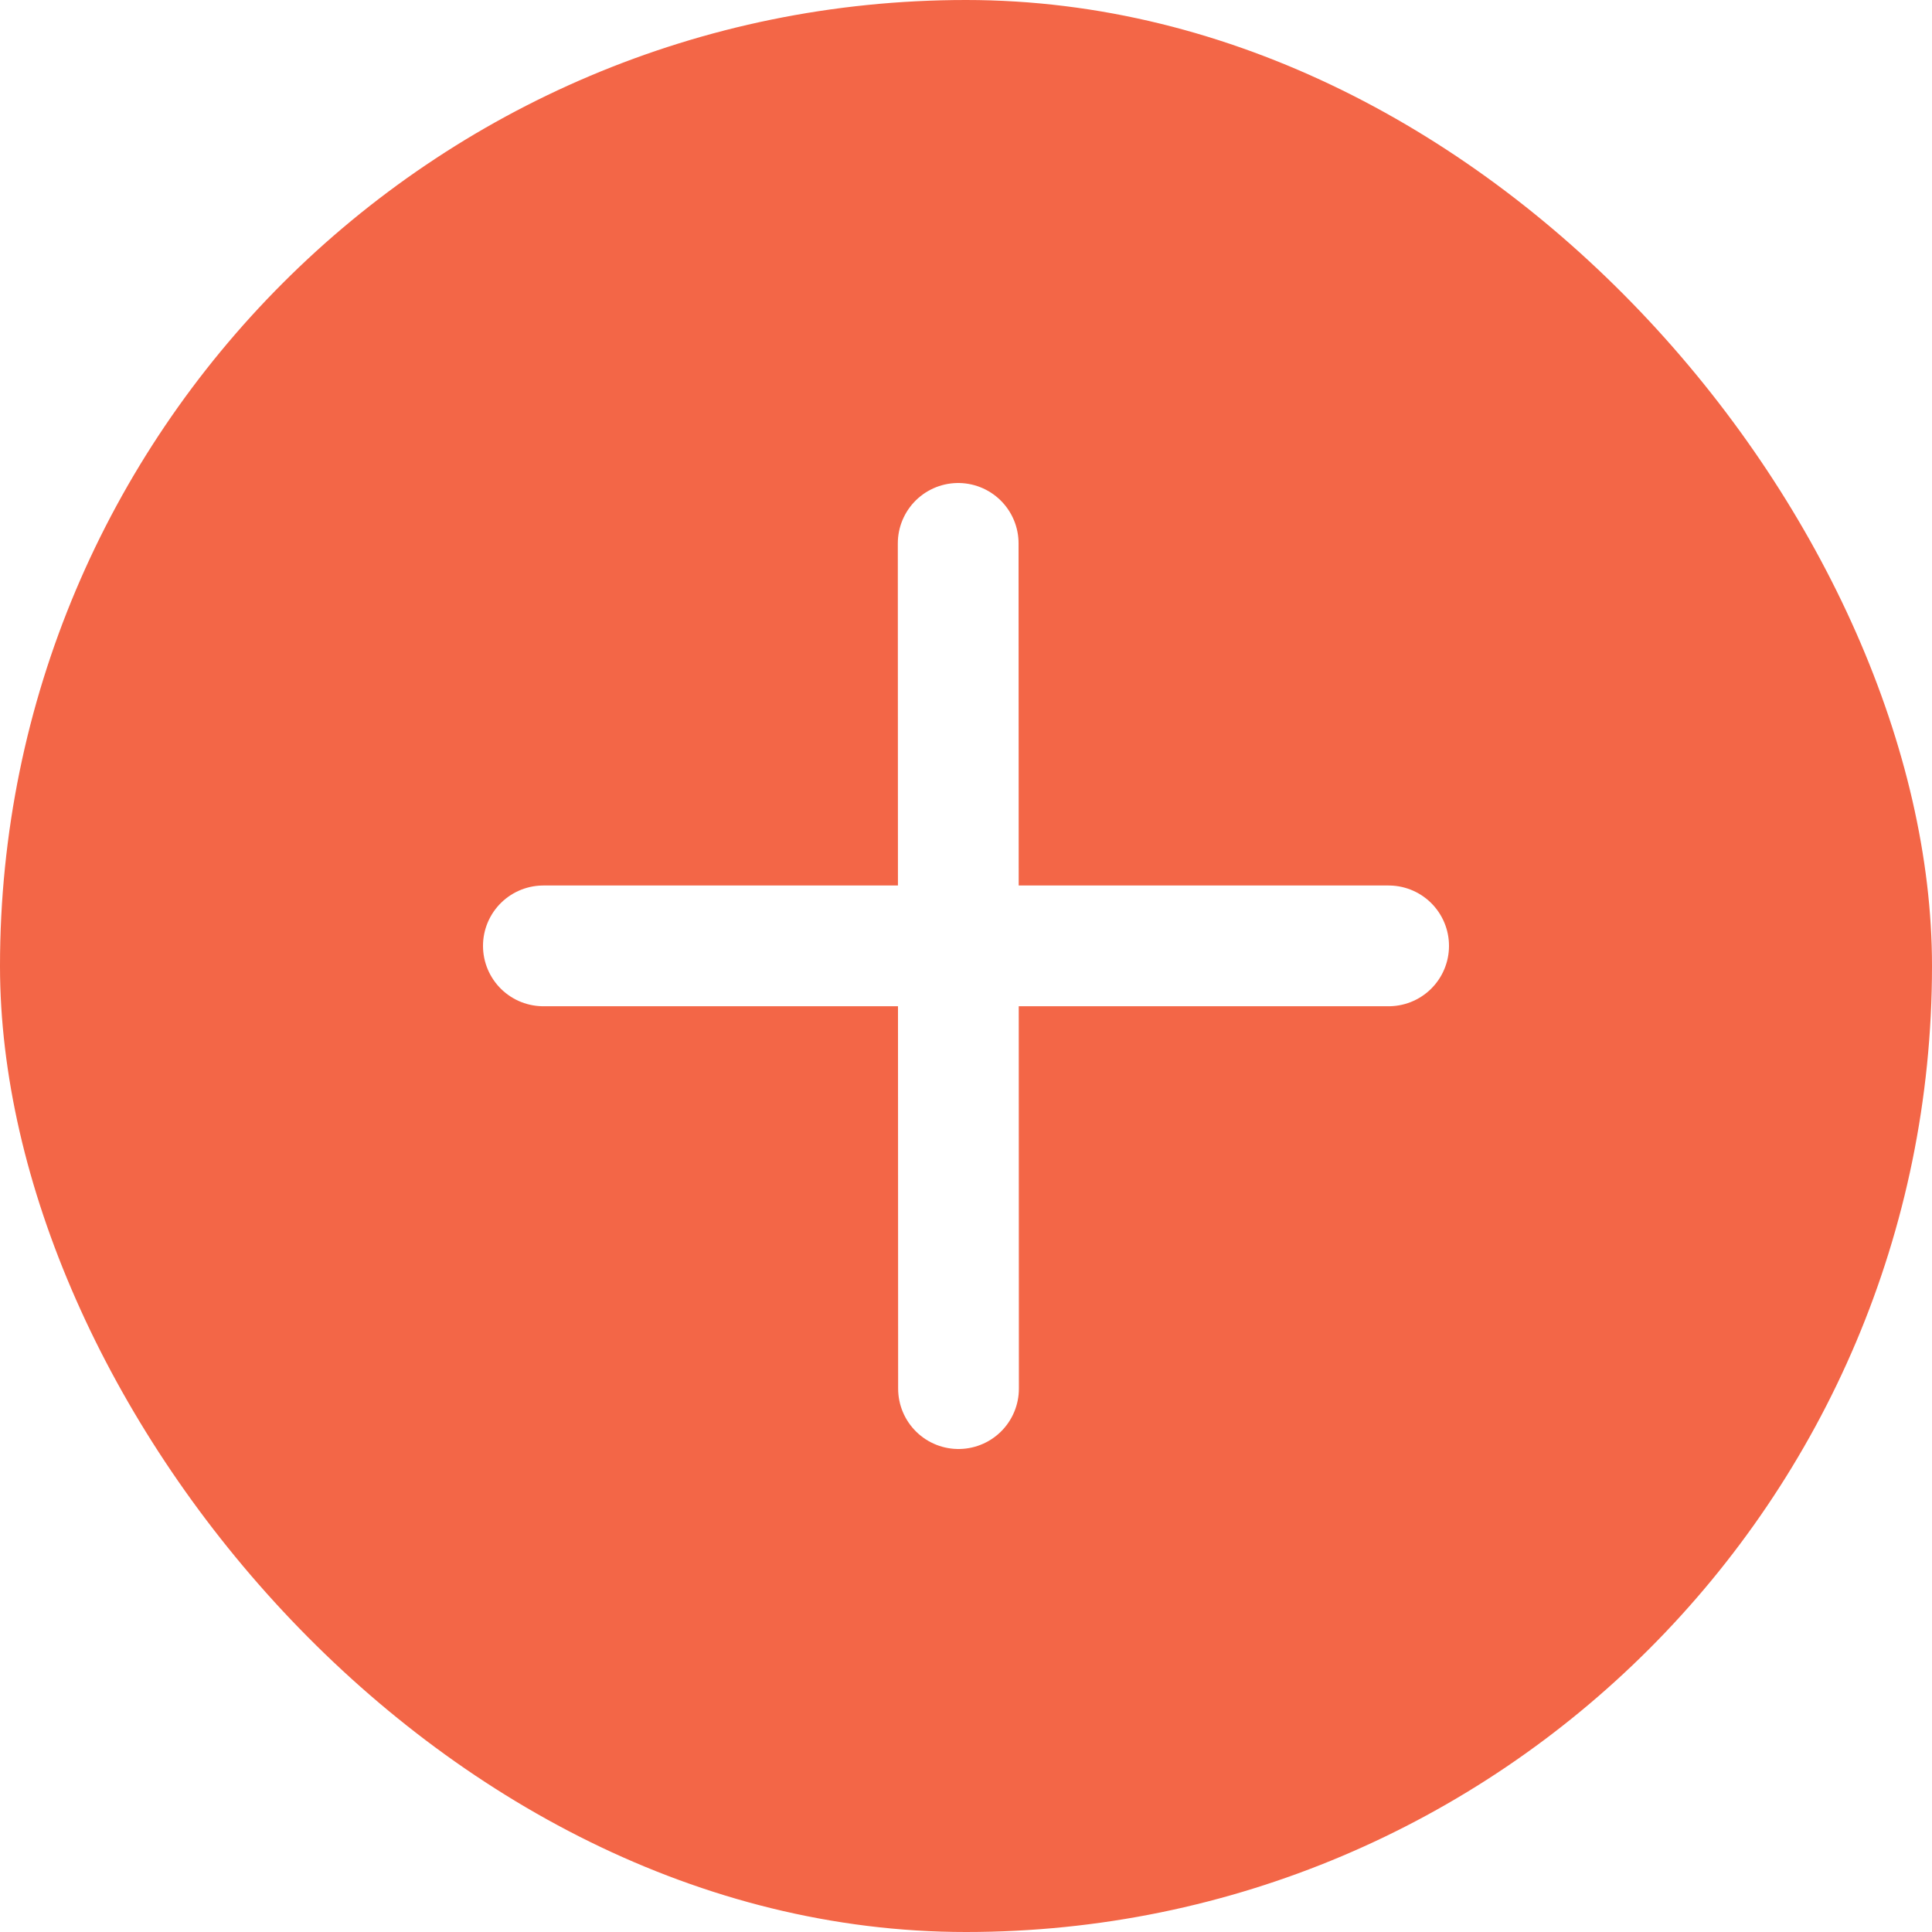 <?xml version="1.0" encoding="UTF-8"?> <svg xmlns="http://www.w3.org/2000/svg" width="24" height="24" viewBox="0 0 24 24" fill="none"><g filter="url(#filter0_b_2485_2025)"><rect width="24" height="24" rx="12" fill="#F36647"></rect></g><line x1="11.903" y1="6.75" x2="11.907" y2="17.25" stroke="white" stroke-width="1.5" stroke-linecap="round"></line><line x1="17.25" y1="11.75" x2="6.75" y2="11.75" stroke="white" stroke-width="1.5" stroke-linecap="round"></line><defs><filter id="filter0_b_2485_2025" x="-24" y="-24" width="72" height="72" filterUnits="userSpaceOnUse" color-interpolation-filters="sRGB"><feFlood flood-opacity="0" result="BackgroundImageFix"></feFlood><feGaussianBlur in="BackgroundImageFix" stdDeviation="12"></feGaussianBlur><feComposite in2="SourceAlpha" operator="in" result="effect1_backgroundBlur_2485_2025"></feComposite><feBlend mode="normal" in="SourceGraphic" in2="effect1_backgroundBlur_2485_2025" result="shape"></feBlend></filter></defs></svg> 